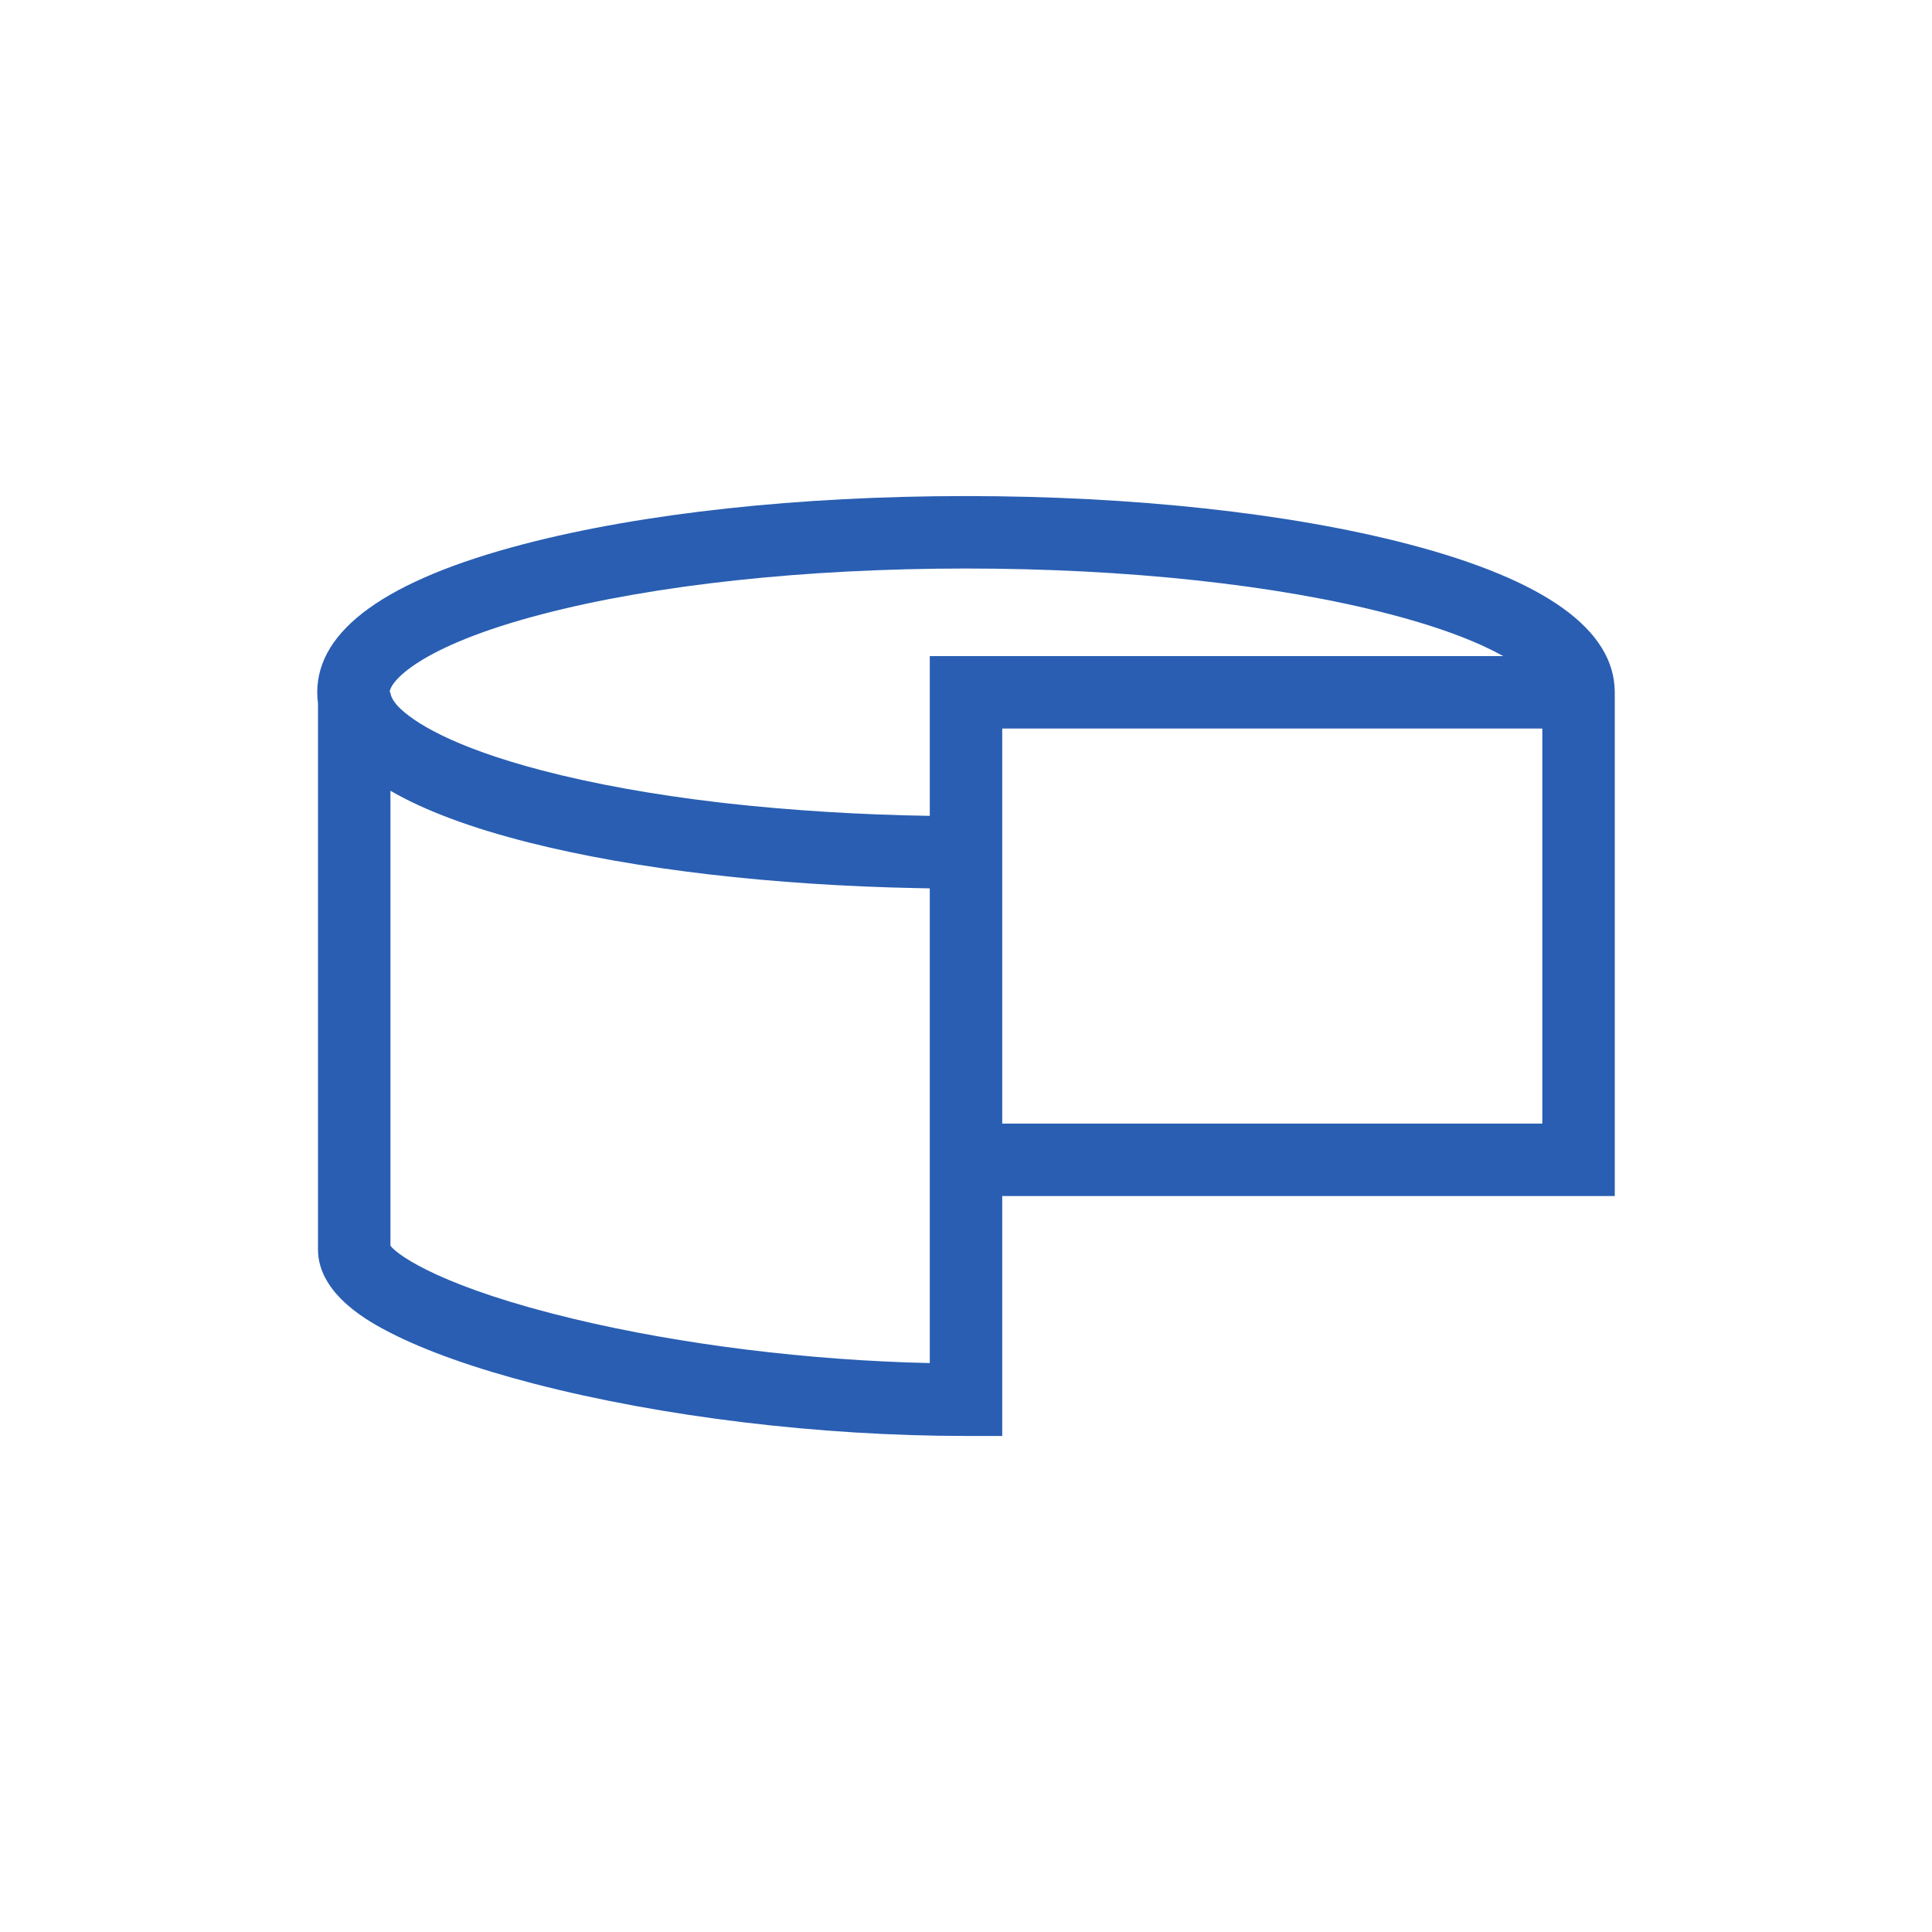 <?xml version="1.0" encoding="utf-8"?>
<!-- Generator: Adobe Illustrator 26.3.1, SVG Export Plug-In . SVG Version: 6.00 Build 0)  -->
<svg version="1.1" id="Layer_1" xmlns="http://www.w3.org/2000/svg" xmlns:xlink="http://www.w3.org/1999/xlink" x="0px" y="0px"
	 viewBox="0 0 800 800" style="enable-background:new 0 0 800 800;" xml:space="preserve">
<style type="text/css">
	.st0{fill:#295EB2;}
	.st1{fill:none;}
</style>
<path class="st0" d="M668.63,286.39c-0.22-25.76-28.97-46.31-85.49-61.08c-49.11-12.83-114.15-19.9-183.14-19.9
	s-134.04,7.07-183.14,19.9c-56.73,14.82-85.5,35.47-85.5,61.38c0,1.53,0.11,3.05,0.31,4.55v226.12c0,19,22.27,30.52,29.59,34.31
	c14.68,7.6,35.45,14.98,60.06,21.34c53.03,13.72,118.15,21.59,178.68,21.59h15v-99.35h253.64V301.68v-15v-0.28L668.63,286.39z
	 M224.44,254.33c46.7-12.2,109.05-18.92,175.56-18.92c66.51,0,128.86,6.72,175.56,18.92c22.44,5.86,37.3,11.98,46.92,17.35H385
	v66.15c-29.09-0.46-57.65-2.25-84.19-5.21c-0.19-0.02-0.38-0.04-0.57-0.07c-0.99-0.11-1.98-0.23-2.97-0.34
	c-26.82-3.17-51.46-7.6-72.83-13.19c-37.18-9.72-53.56-20.12-59.79-26.71c-2.17-2.46-2.98-4.41-2.98-5.65h-0.31
	C161.36,282.57,172.95,267.79,224.44,254.33z M385,564.42c-49.97-1.1-102.86-7.62-147.31-18.26c-53.2-12.73-72.52-25.84-76.02-30.31
	V327.44c14.18,8.21,33.35,15.38,57.46,21.46c44.04,11.11,100.75,17.7,161.37,18.87c0.27,0.01,0.55,0.01,0.82,0.01
	c1.23,0.02,2.45,0.05,3.68,0.07v127.4V564.42z M638.64,465.25H415v-97.29v-30v-36.28h223.64V465.25z"/>
</svg>
